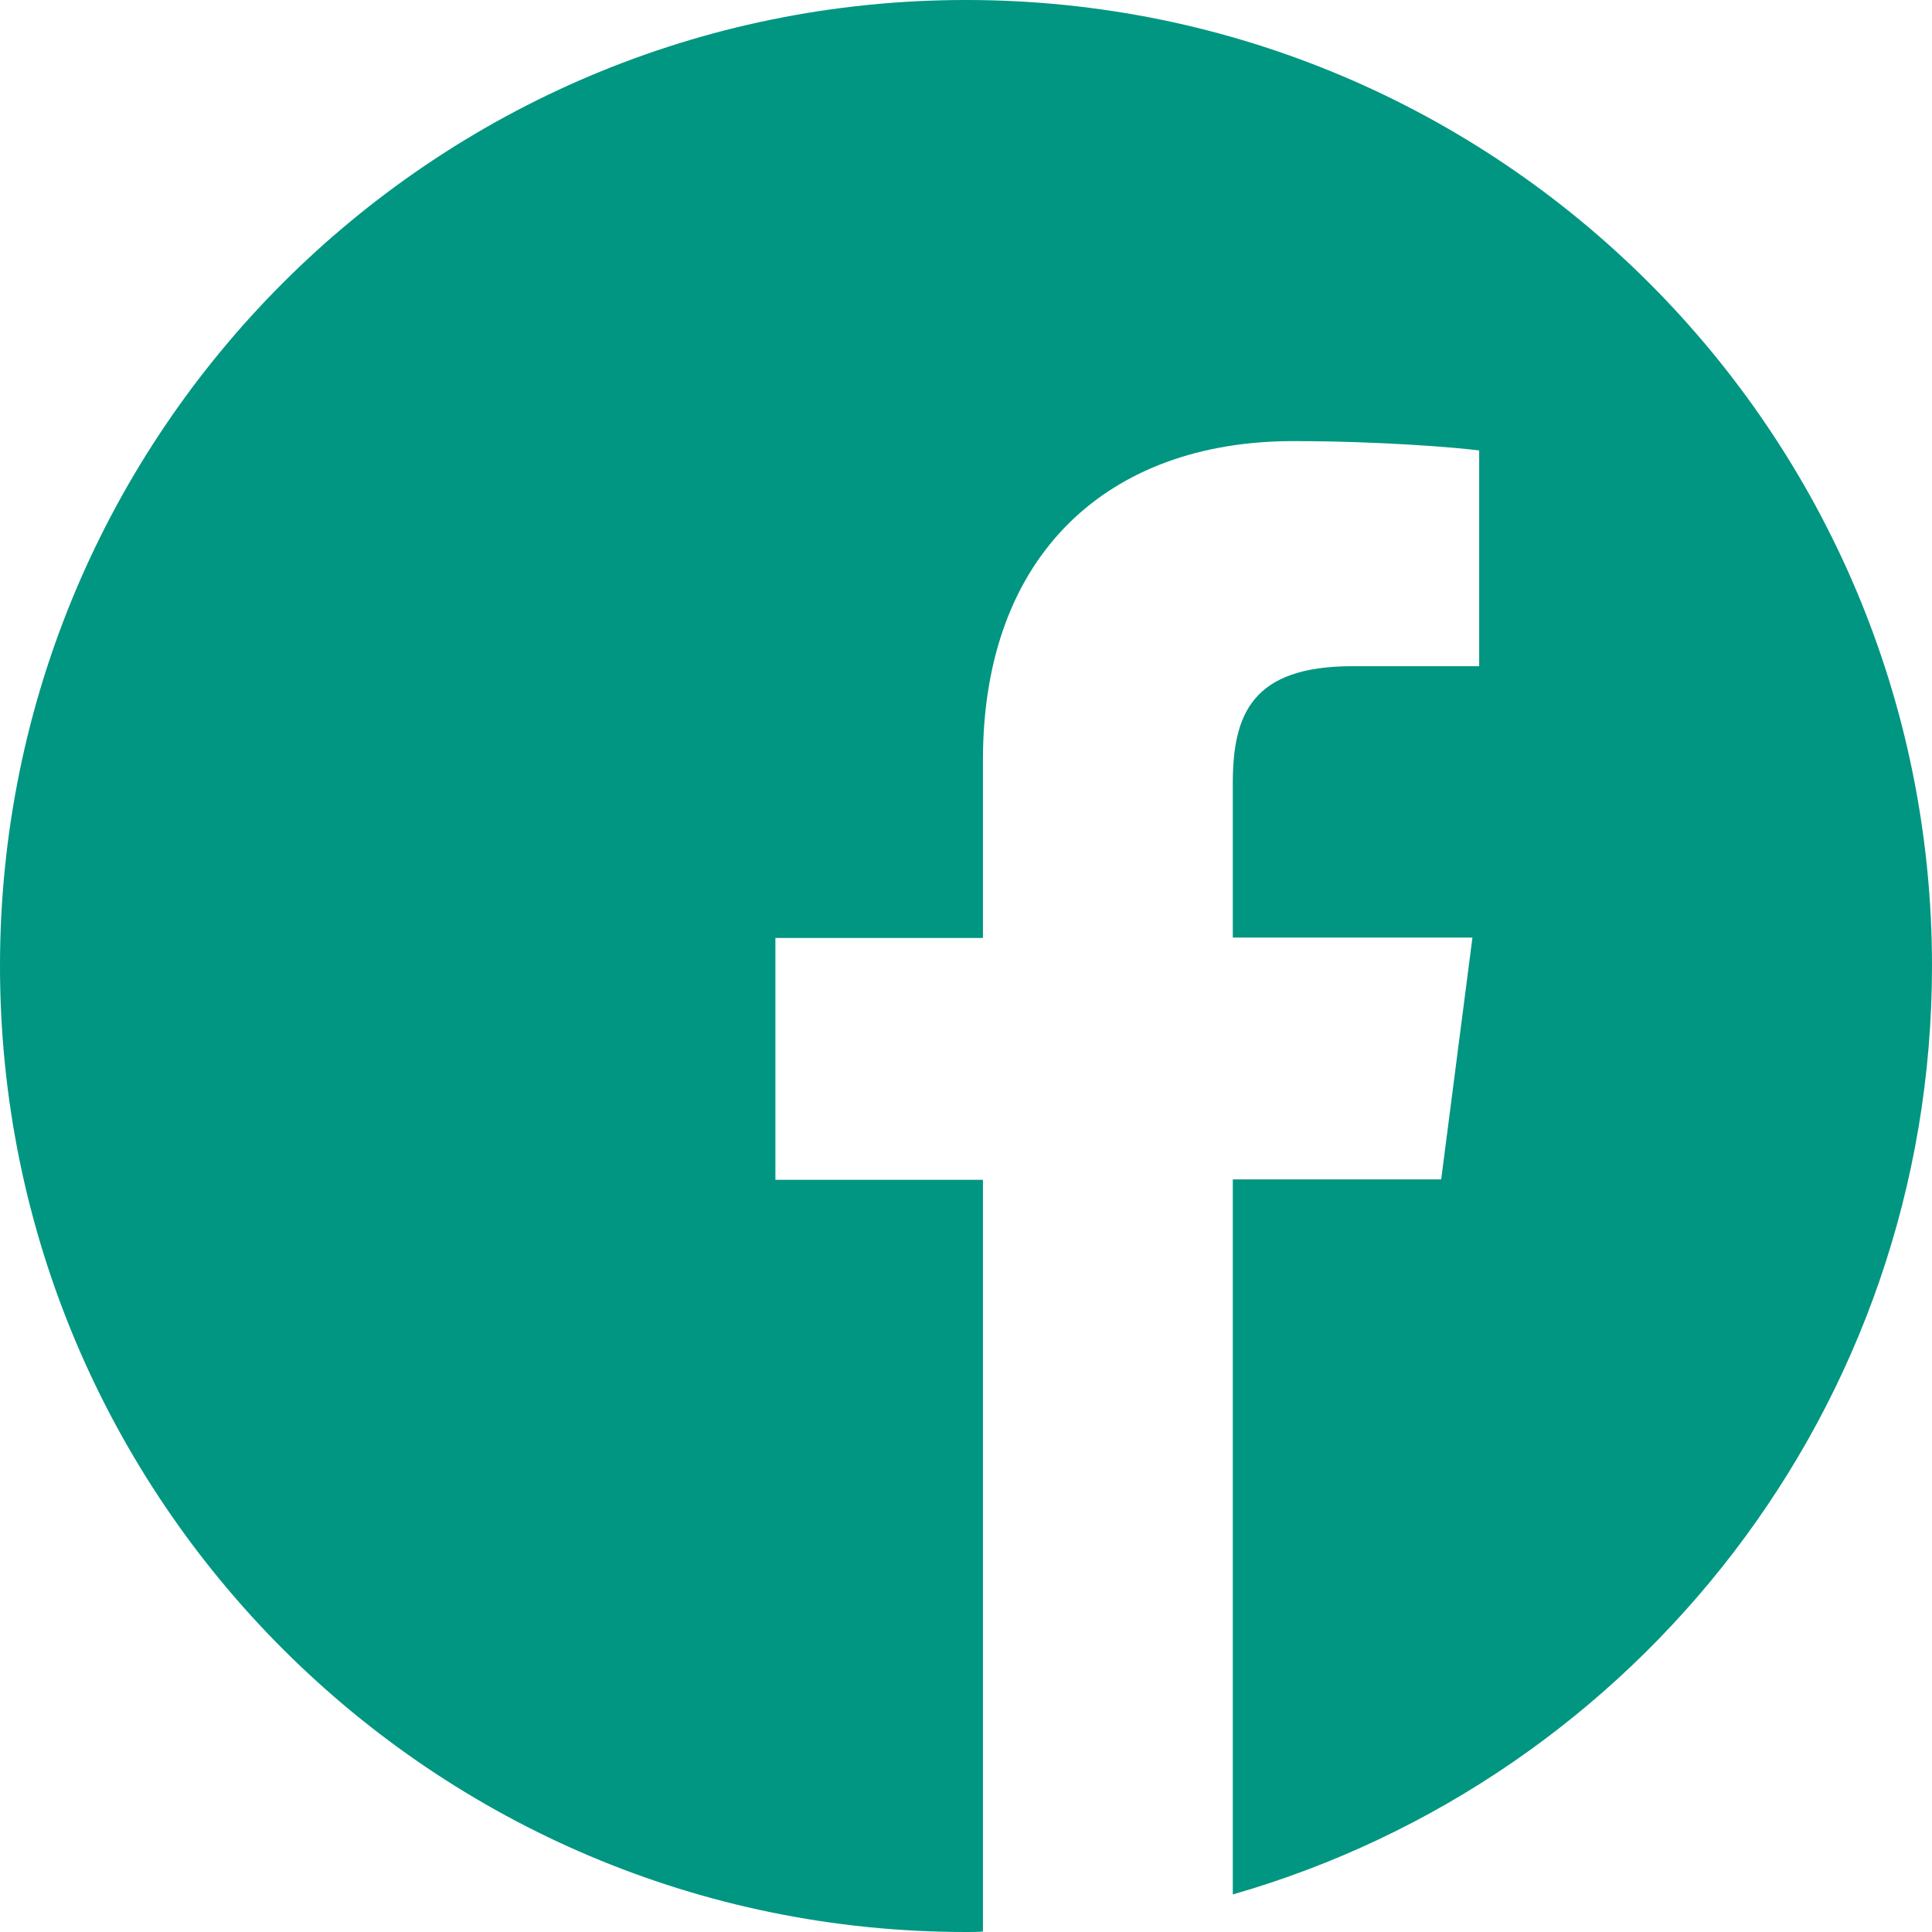 <?xml version="1.0" encoding="UTF-8"?>
<svg id="Capa_2" xmlns="http://www.w3.org/2000/svg" viewBox="0 0 89 89">
  <defs>
    <style>
      .cls-1 {
        fill: #009681;
      }
    </style>
  </defs>
  <g id="Capa_1-2" data-name="Capa_1">
    <path class="cls-1" d="M89,44.5C89,19.92,69.08,0,44.5,0S0,19.92,0,44.5s19.92,44.5,44.5,44.5c.26,0,.52,0,.78-.02v-34.63h-9.56v-11.14h9.56v-8.2c0-9.51,5.81-14.69,14.29-14.69,4.07,0,7.56.3,8.57.43v9.94h-5.84c-4.61,0-5.51,2.19-5.51,5.41v7.09h11.04l-1.44,11.14h-9.6v32.94c18.6-5.34,32.21-22.46,32.21-42.78Z"/>
  </g>
</svg>